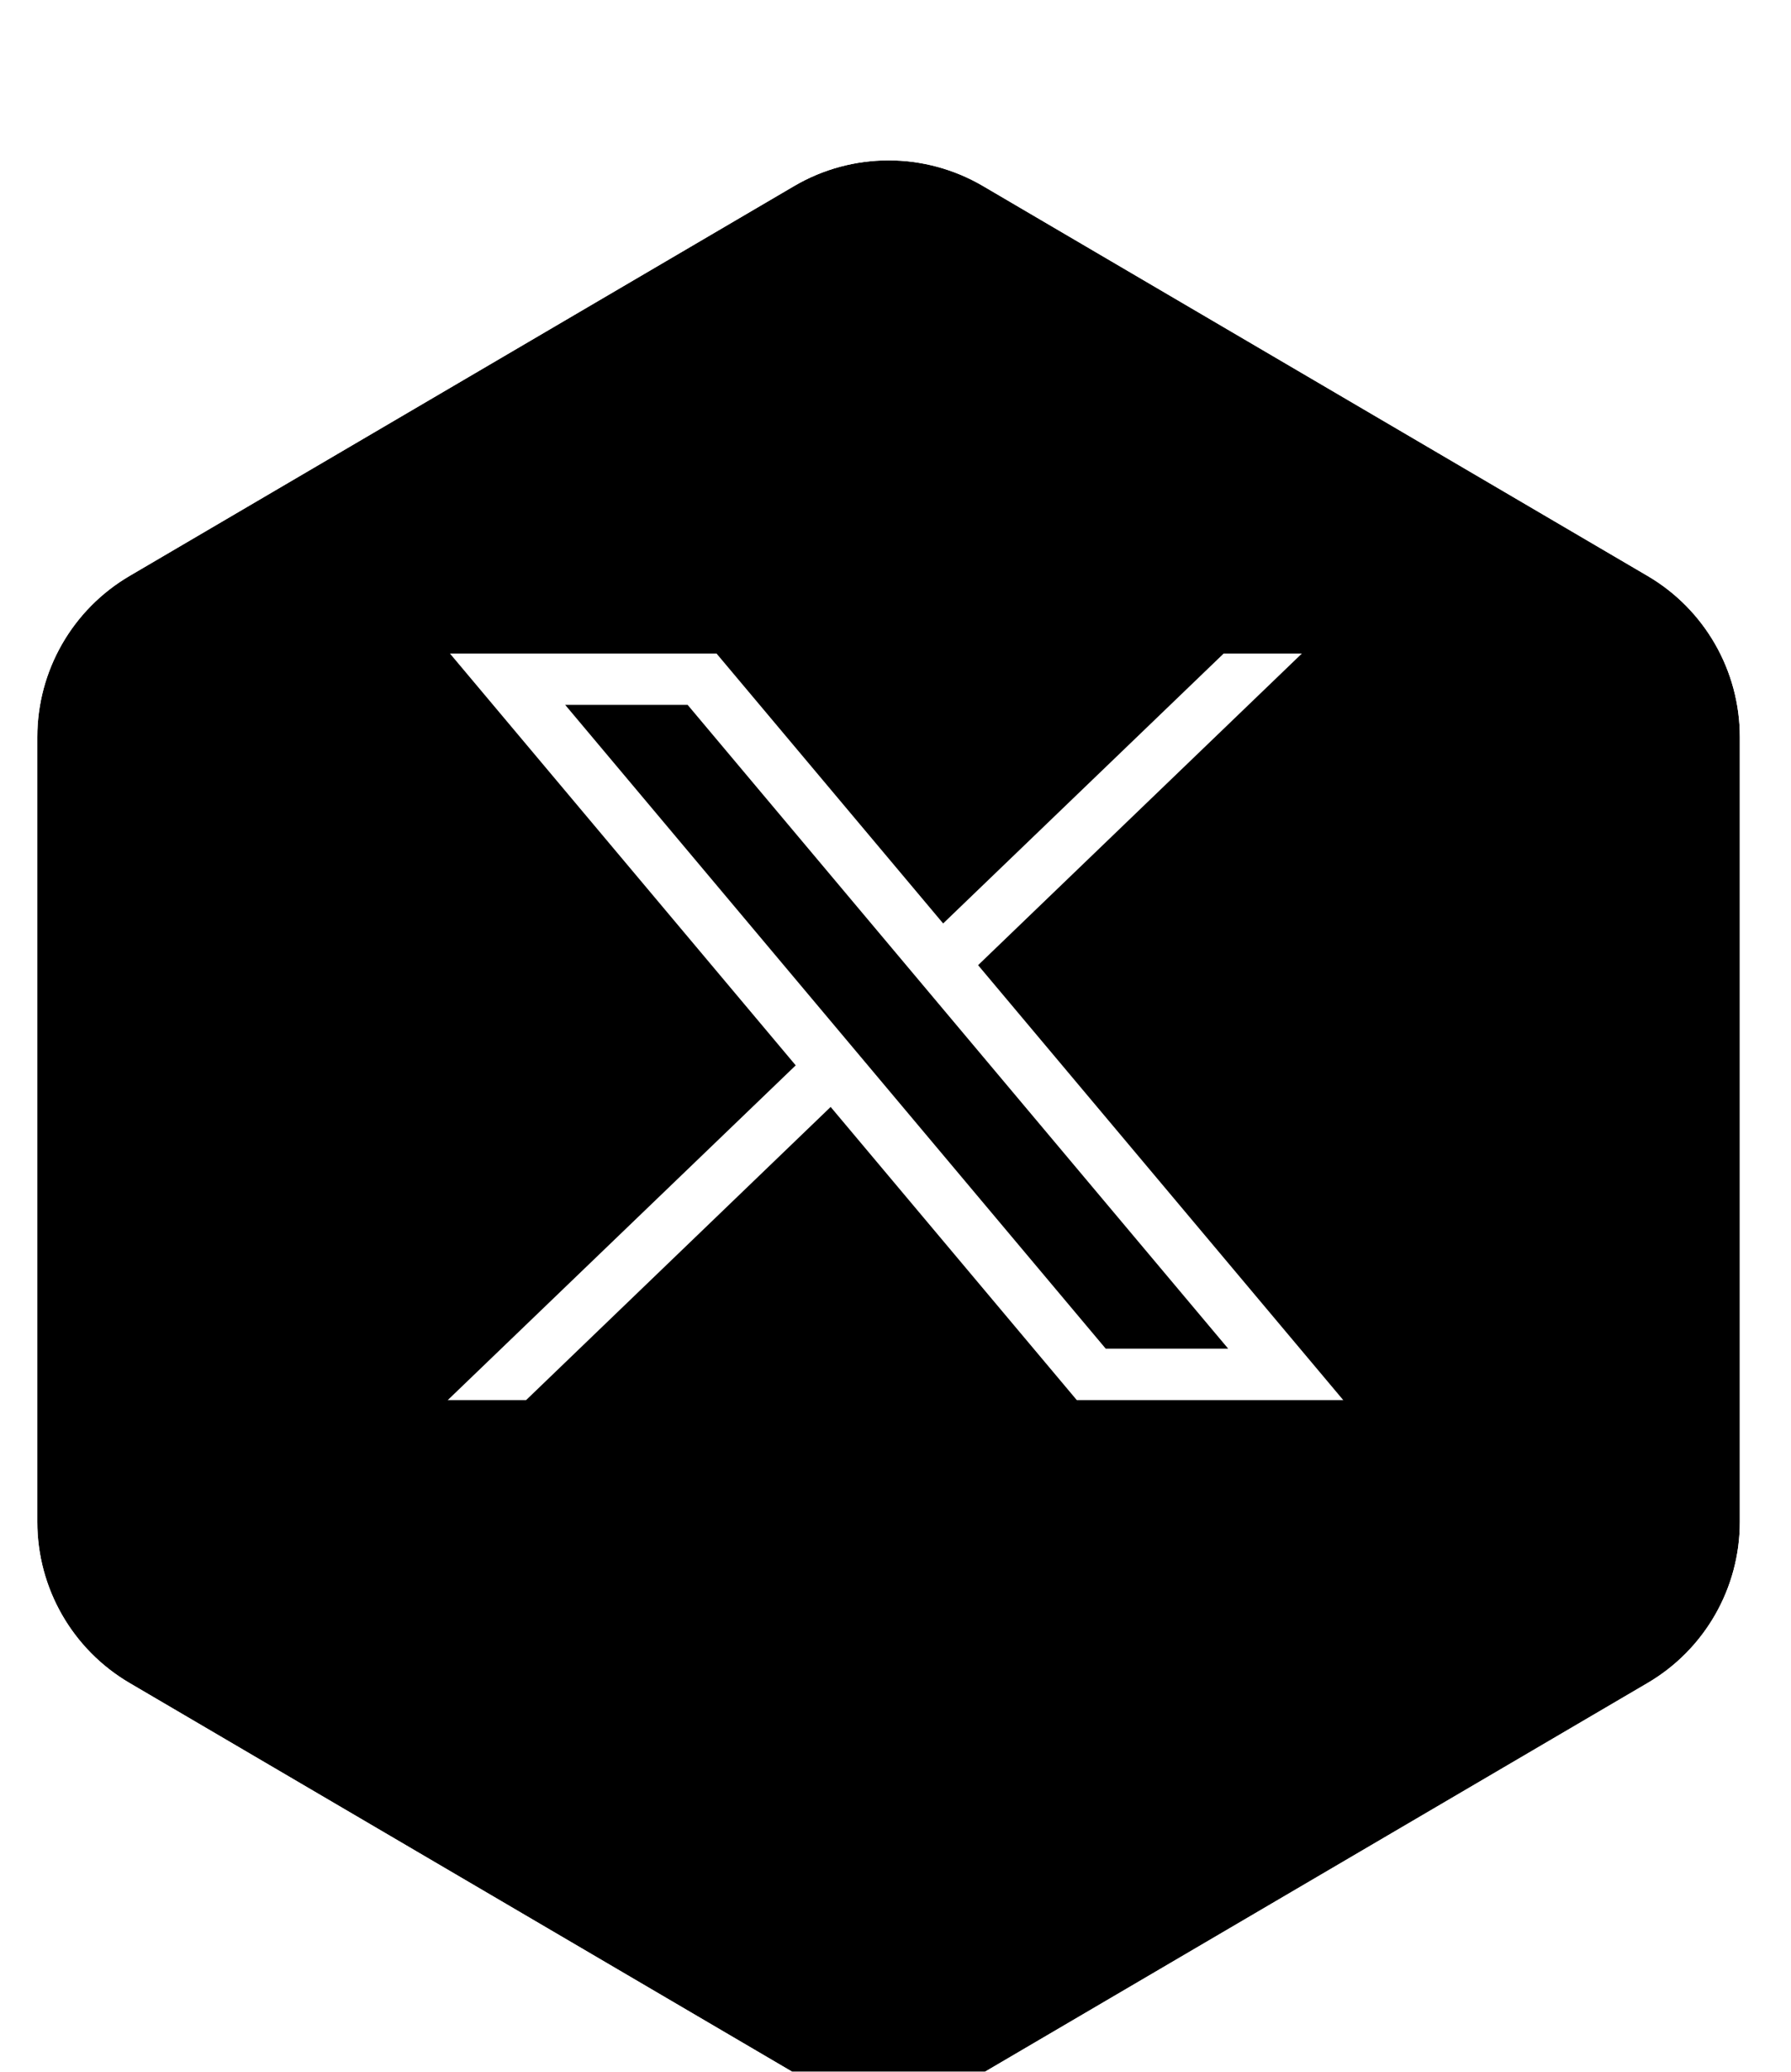 <svg width="96" height="111" viewBox="0 0 96 111" fill="none" xmlns="http://www.w3.org/2000/svg"><g filter="url(#filter0_di_8874_8943)"><path d="M42.57 3.966C45.694 2.135 49.563 2.135 52.687 3.966L88.316 24.86C91.376 26.655 93.257 29.937 93.257 33.486V75.544C93.257 79.092 91.376 82.375 88.316 84.17L52.687 105.063C49.563 106.895 45.694 106.895 42.57 105.063L6.941 84.17C3.88 82.375 2 79.092 2 75.544V33.486C2 29.937 3.88 26.655 6.941 24.86L42.57 3.966Z" fill="black"/><path d="M53.193 3.104C49.757 1.089 45.5 1.089 42.064 3.104L6.436 23.997C3.069 25.972 1 29.583 1 33.486V75.544C1 79.447 3.069 83.058 6.436 85.033L42.064 105.926C45.5 107.941 49.757 107.941 53.193 105.926L88.821 85.033C92.189 83.058 94.257 79.447 94.257 75.544V33.486C94.257 29.583 92.189 25.972 88.821 23.997L53.193 3.104Z" stroke="white" stroke-width="2"/></g><path d="M24.117 35.015L42.651 57.08L24 75.015H28.2L44.524 59.308L57.717 75.015H72L52.427 51.712L69.783 35.015H65.59L50.554 49.477L38.407 35.015H24.117ZM30.293 37.764H36.856L65.832 72.259H59.268L30.293 37.764Z" fill="white"/><defs><filter id="filter0_di_8874_8943" x="0" y="0.593" width="95.257" height="109.845" filterUnits="userSpaceOnUse" color-interpolation-filters="sRGB"><feFlood flood-opacity="0" result="BackgroundImageFix"/><feColorMatrix in="SourceAlpha" type="matrix" values="0 0 0 0 0 0 0 0 0 0 0 0 0 0 0 0 0 0 127 0" result="hardAlpha"/><feOffset dy="2"/><feComposite in2="hardAlpha" operator="out"/><feColorMatrix type="matrix" values="0 0 0 0 0 0 0 0 0 0 0 0 0 0 0 0 0 0 0.25 0"/><feBlend mode="normal" in2="BackgroundImageFix" result="effect1_dropShadow_8874_8943"/><feBlend mode="normal" in="SourceGraphic" in2="effect1_dropShadow_8874_8943" result="shape"/><feColorMatrix in="SourceAlpha" type="matrix" values="0 0 0 0 0 0 0 0 0 0 0 0 0 0 0 0 0 0 127 0" result="hardAlpha"/><feOffset dy="4"/><feComposite in2="hardAlpha" operator="arithmetic" k2="-1" k3="1"/><feColorMatrix type="matrix" values="0 0 0 0 0 0 0 0 0 0 0 0 0 0 0 0 0 0 0.25 0"/><feBlend mode="normal" in2="shape" result="effect2_innerShadow_8874_8943"/></filter></defs></svg>